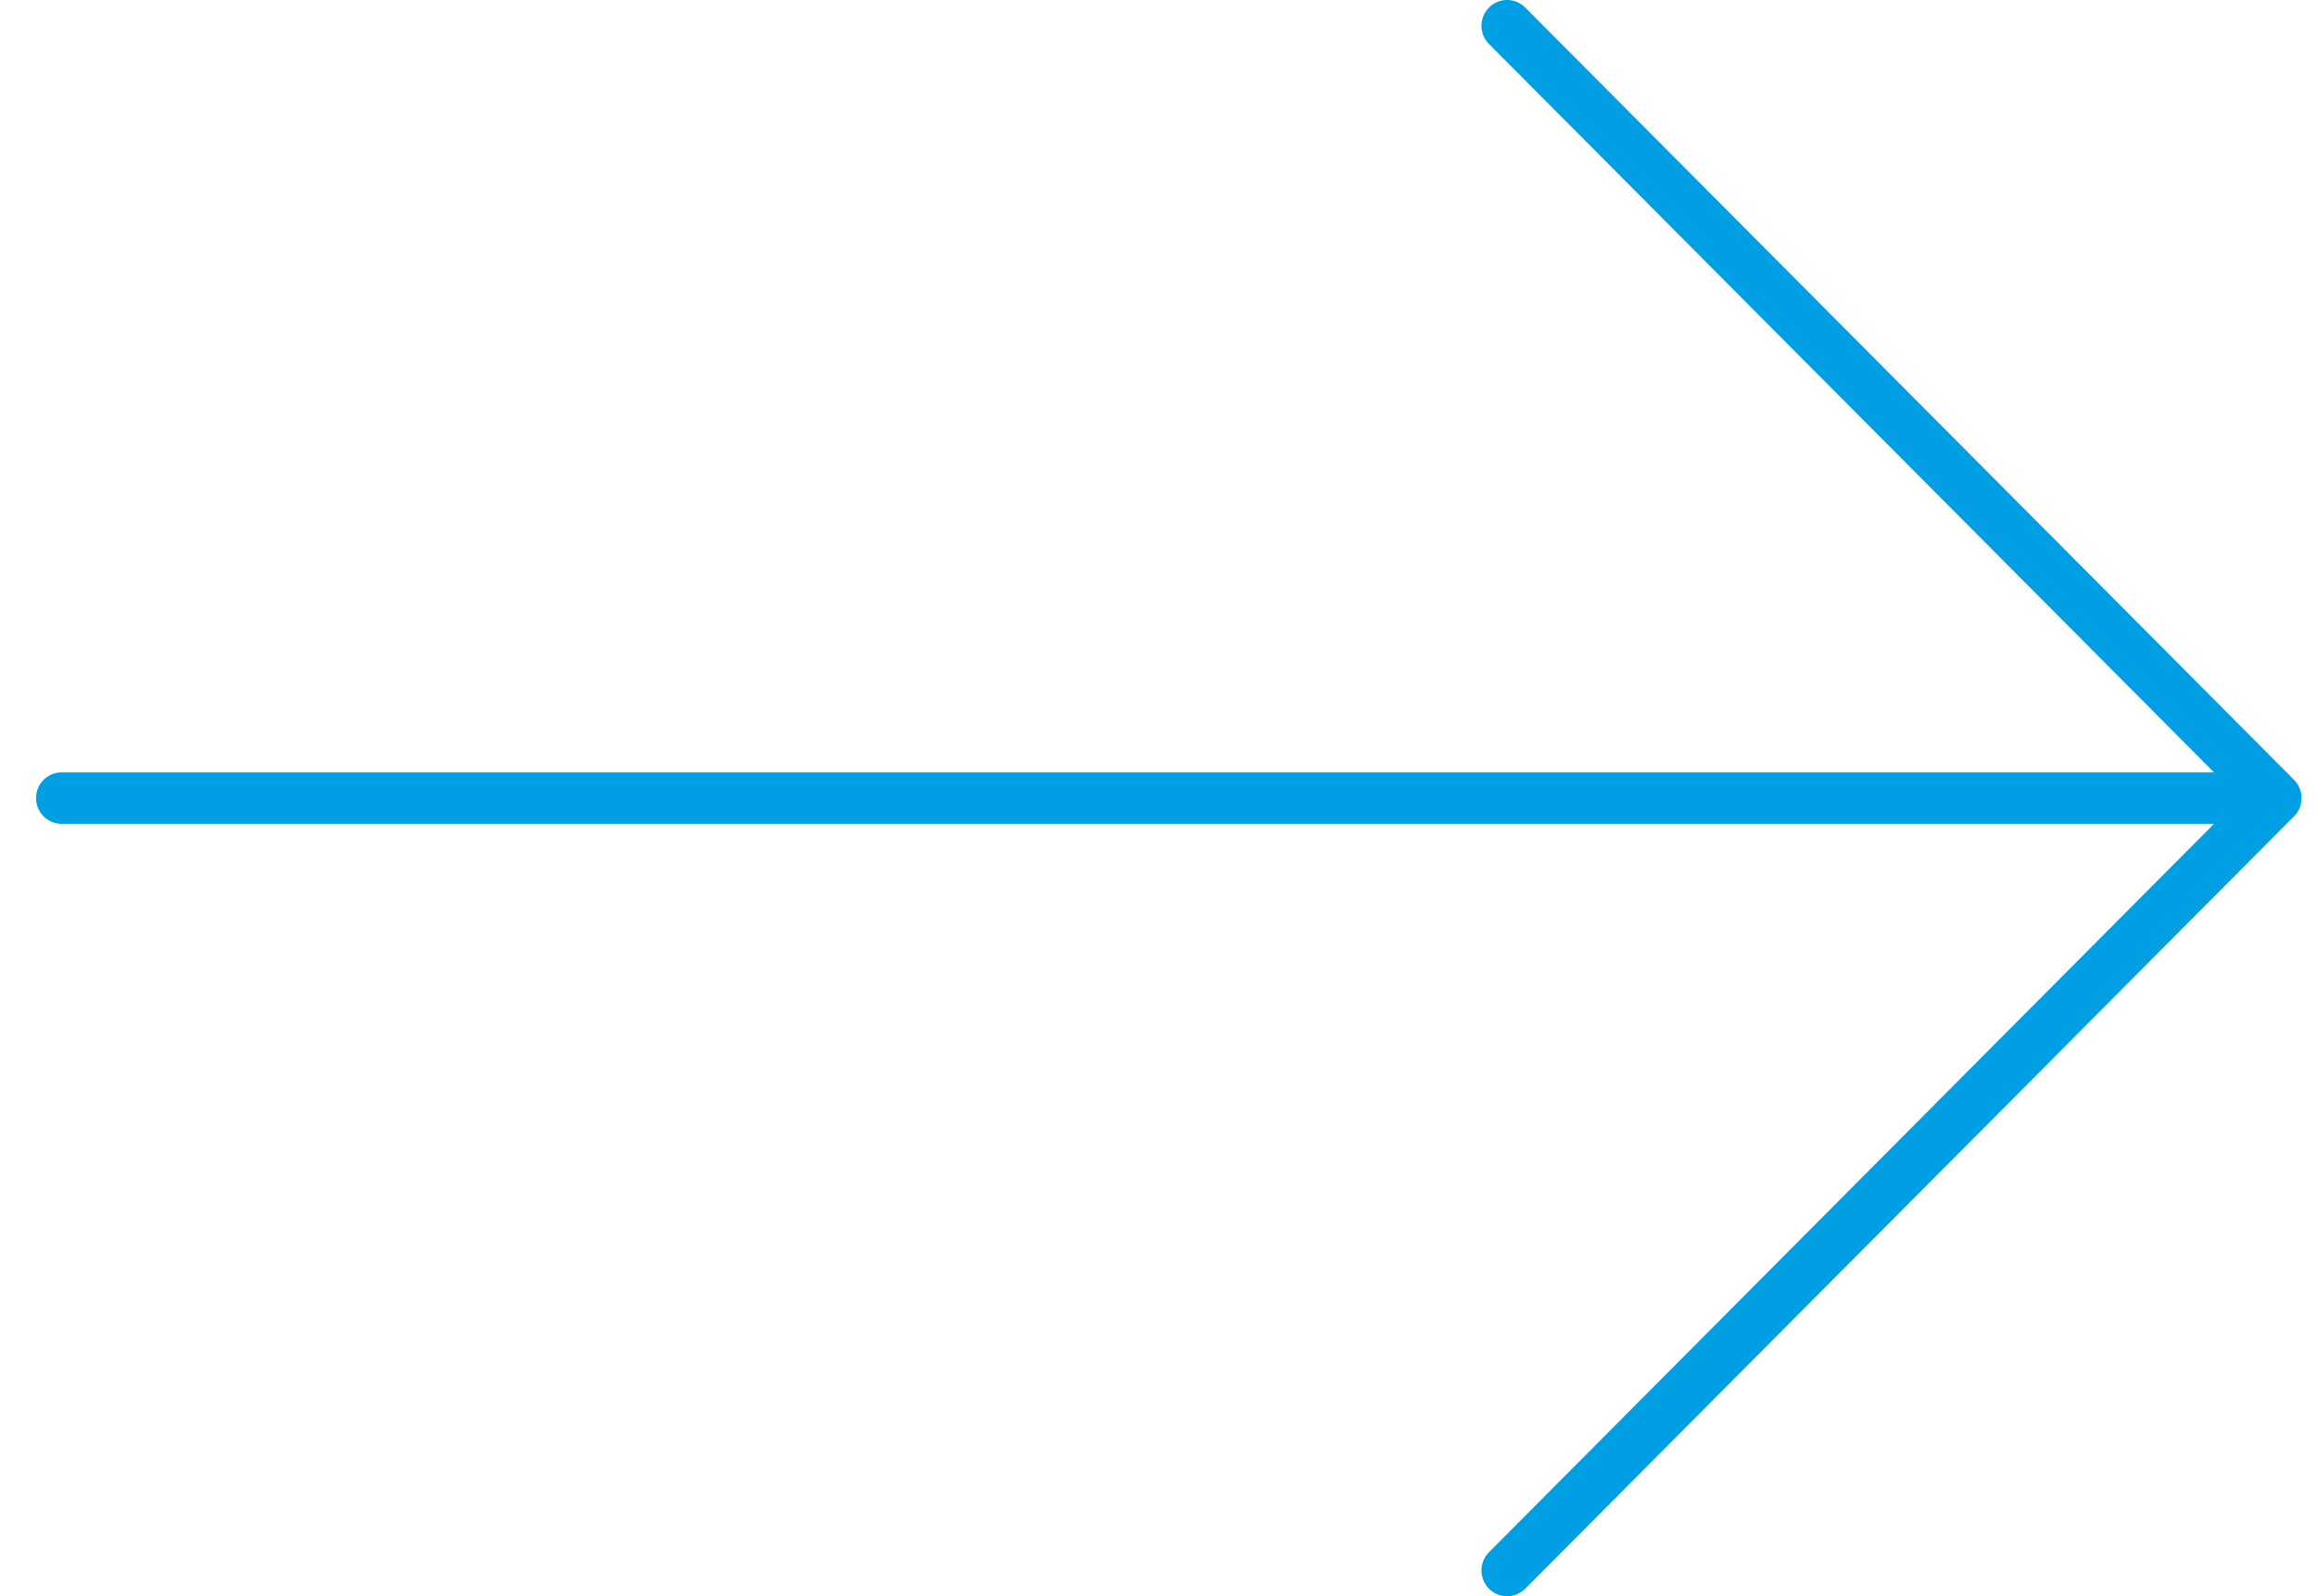 <svg xmlns="http://www.w3.org/2000/svg" width="45" height="31" viewBox="0 0 45 31"><path fill="#009EE3" d="M28.922,0.146 L43.854,15.146 L43.87,15.163 C43.88,15.174 43.89,15.186 43.899,15.198 L43.854,15.146 C43.88,15.172 43.902,15.2 43.921,15.229 C43.929,15.241 43.936,15.255 43.943,15.268 C43.951,15.283 43.958,15.298 43.964,15.313 C43.968,15.324 43.972,15.334 43.976,15.345 C43.981,15.361 43.985,15.378 43.989,15.395 C43.991,15.406 43.993,15.417 43.995,15.428 C43.997,15.445 43.999,15.463 44,15.48 C44,15.486 44,15.493 44,15.5 L44,15.521 C43.999,15.538 43.997,15.555 43.995,15.572 L44,15.5 C44,15.536 43.996,15.571 43.989,15.605 C43.985,15.622 43.981,15.639 43.976,15.655 C43.972,15.666 43.968,15.676 43.964,15.687 C43.958,15.702 43.951,15.717 43.943,15.732 C43.936,15.745 43.929,15.759 43.921,15.771 C43.914,15.781 43.907,15.792 43.899,15.802 C43.89,15.814 43.88,15.826 43.87,15.837 C43.865,15.843 43.86,15.848 43.854,15.854 L28.922,30.854 C28.728,31.049 28.413,31.049 28.218,30.854 C28.024,30.658 28.024,30.342 28.218,30.146 L42.3,16 L0.498,16 C0.223,16 0,15.776 0,15.5 C0,15.224 0.223,15 0.498,15 L42.3,15 L28.218,0.854 C28.045,0.68 28.026,0.411 28.161,0.216 L28.218,0.146 C28.413,-0.049 28.728,-0.049 28.922,0.146 Z" transform="translate(.7)"/></svg>